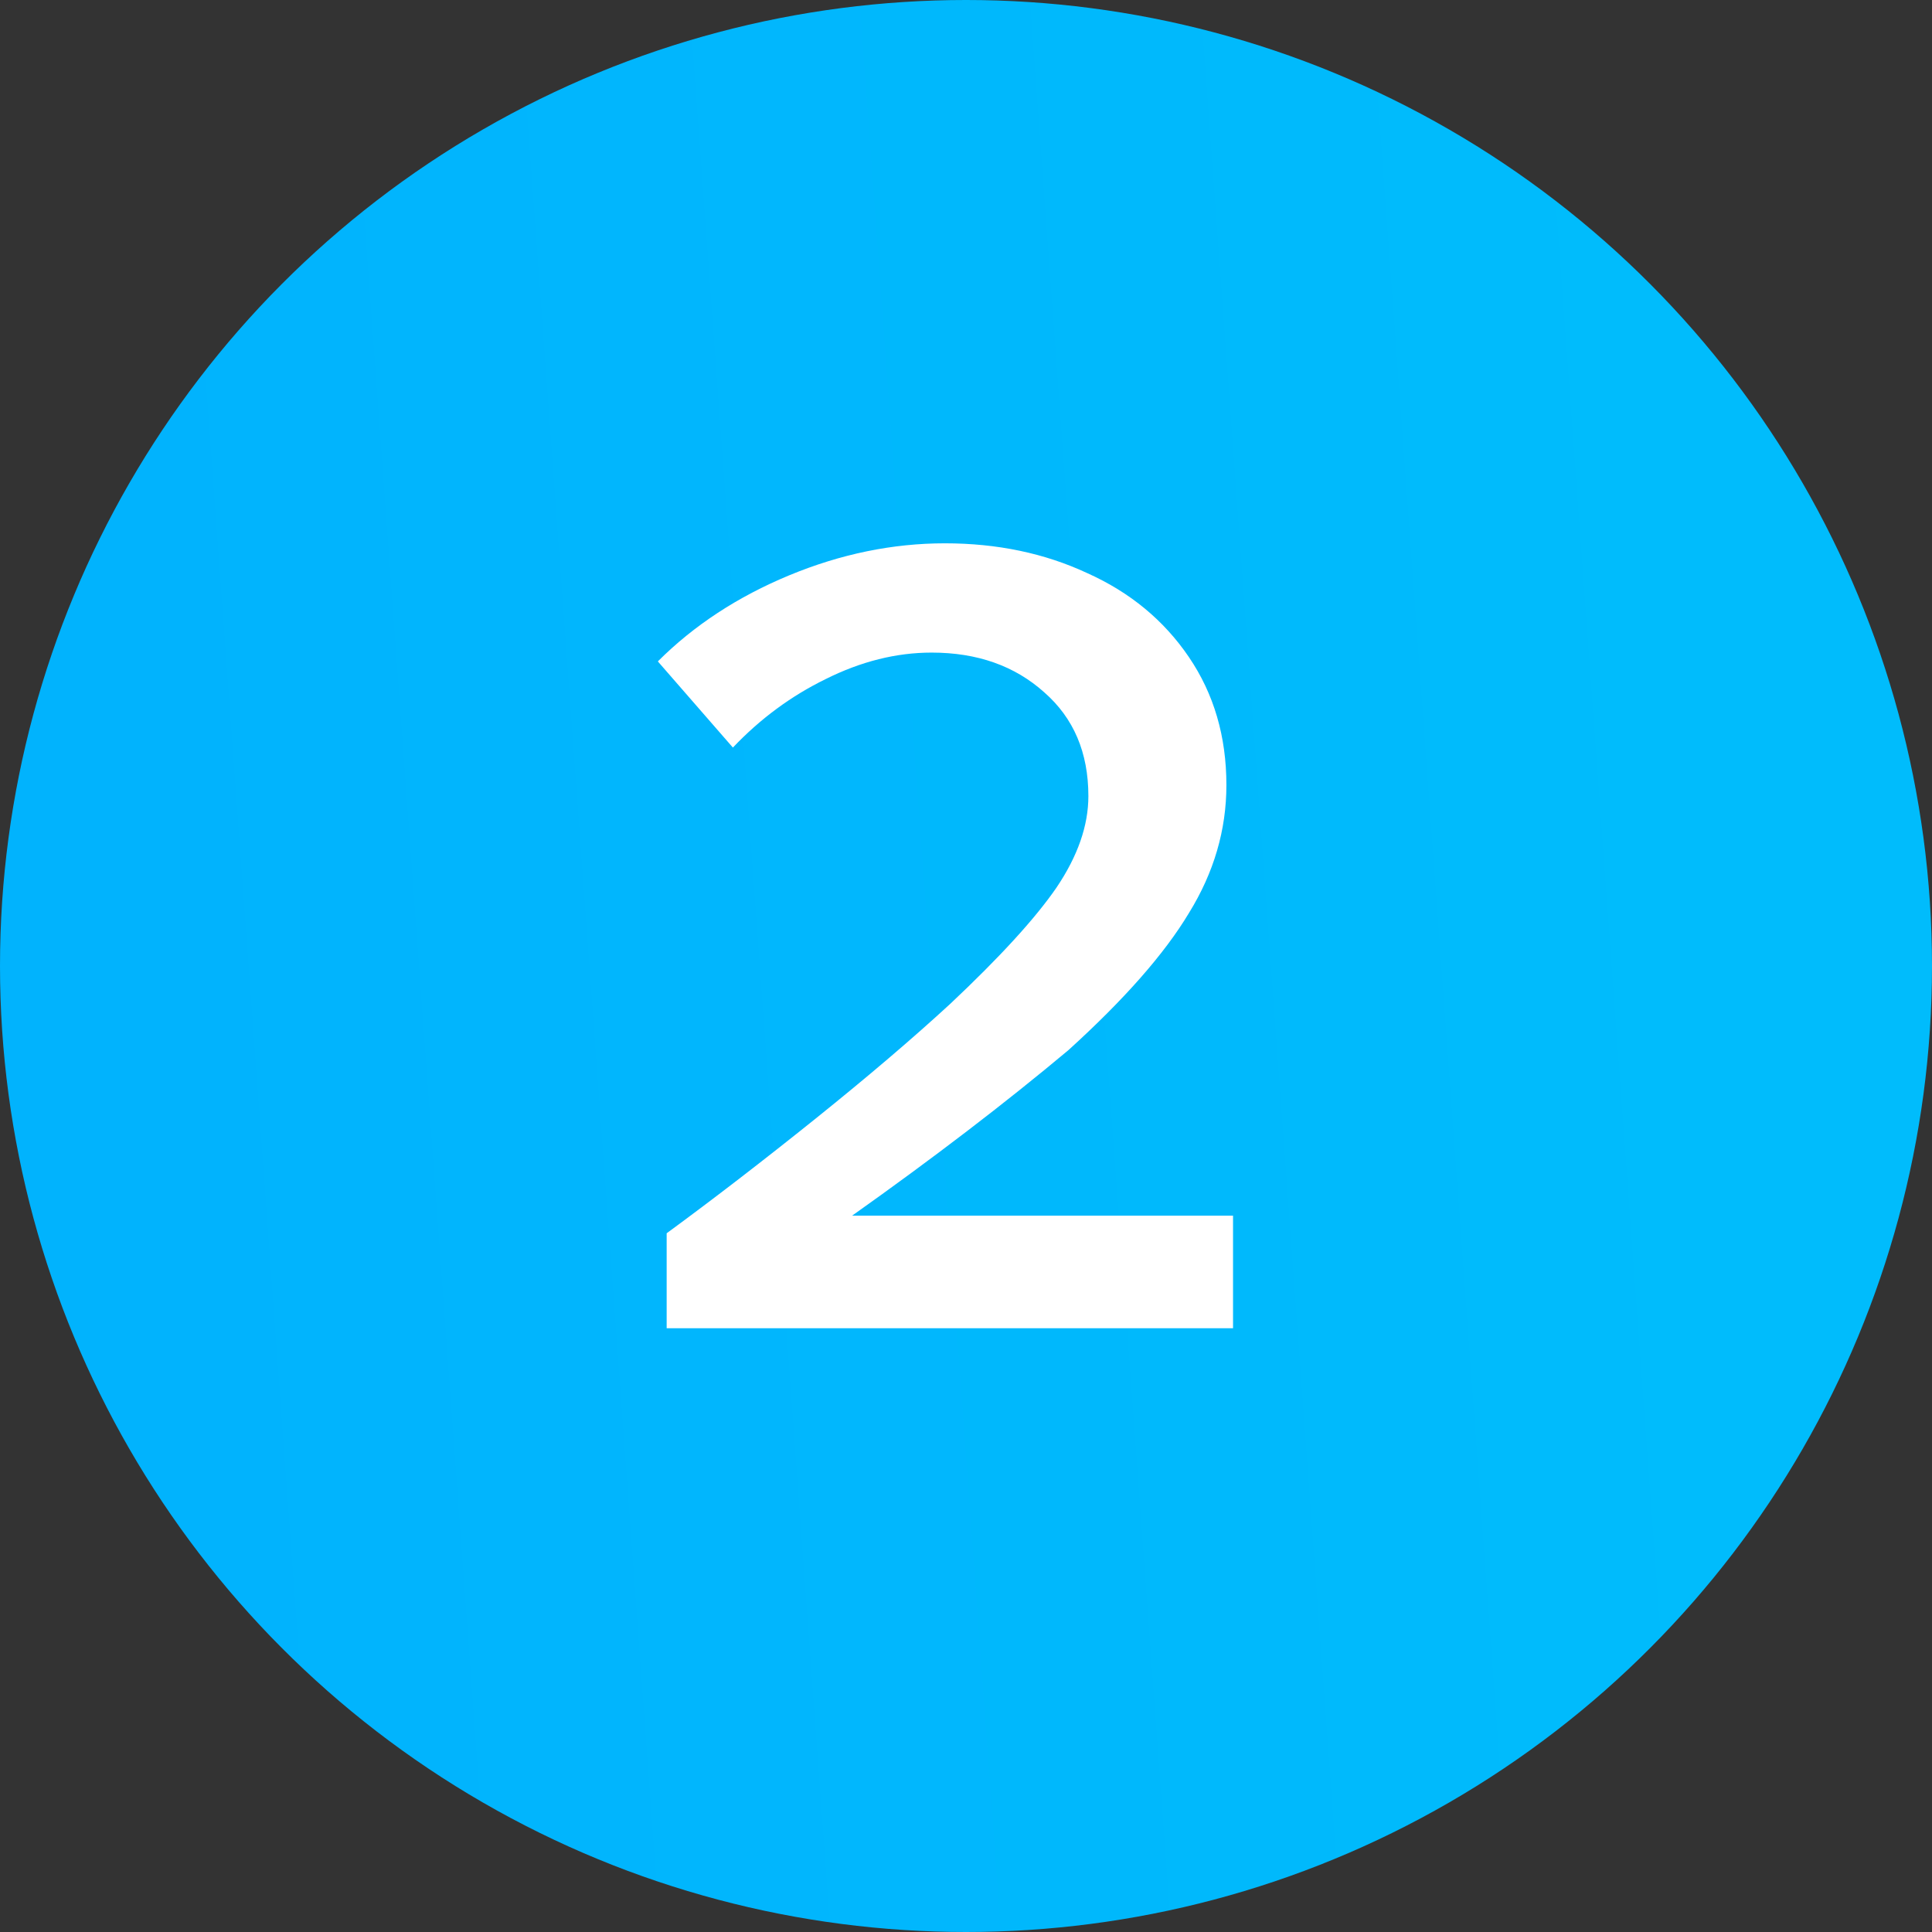 <?xml version="1.0" encoding="UTF-8"?> <svg xmlns="http://www.w3.org/2000/svg" width="32" height="32" viewBox="0 0 32 32" fill="none"><rect x="0" y="0" width="32" height="32" fill="#333333" stroke="none"/> <circle cx="16" cy="16" r="16" fill="url(#paint0_linear_897_326)"></circle> <path d="M20.423 20.135V22H11.042V20.427C11.822 19.855 12.645 19.221 13.511 18.526C14.376 17.831 15.12 17.197 15.742 16.624C16.558 15.856 17.144 15.216 17.497 14.704C17.851 14.18 18.027 13.674 18.027 13.186C18.027 12.467 17.784 11.894 17.296 11.467C16.808 11.029 16.187 10.809 15.431 10.809C14.846 10.809 14.261 10.955 13.675 11.248C13.102 11.528 12.591 11.906 12.139 12.382L10.896 10.955C11.493 10.358 12.219 9.883 13.072 9.529C13.925 9.176 14.785 8.999 15.65 8.999C16.516 8.999 17.302 9.163 18.009 9.493C18.716 9.81 19.277 10.273 19.691 10.882C20.106 11.492 20.313 12.199 20.313 13.003C20.313 13.747 20.106 14.454 19.691 15.125C19.289 15.795 18.625 16.551 17.698 17.392C16.65 18.27 15.455 19.184 14.114 20.135H20.423Z" fill="white"></path> <defs> <linearGradient id="paint0_linear_897_326" x1="3.875" y1="32" x2="29.143" y2="30.152" gradientUnits="userSpaceOnUse"> <stop stop-color="#01B3FD"></stop> <stop offset="1" stop-color="#00BCFC"></stop> </linearGradient> </defs> </svg> 